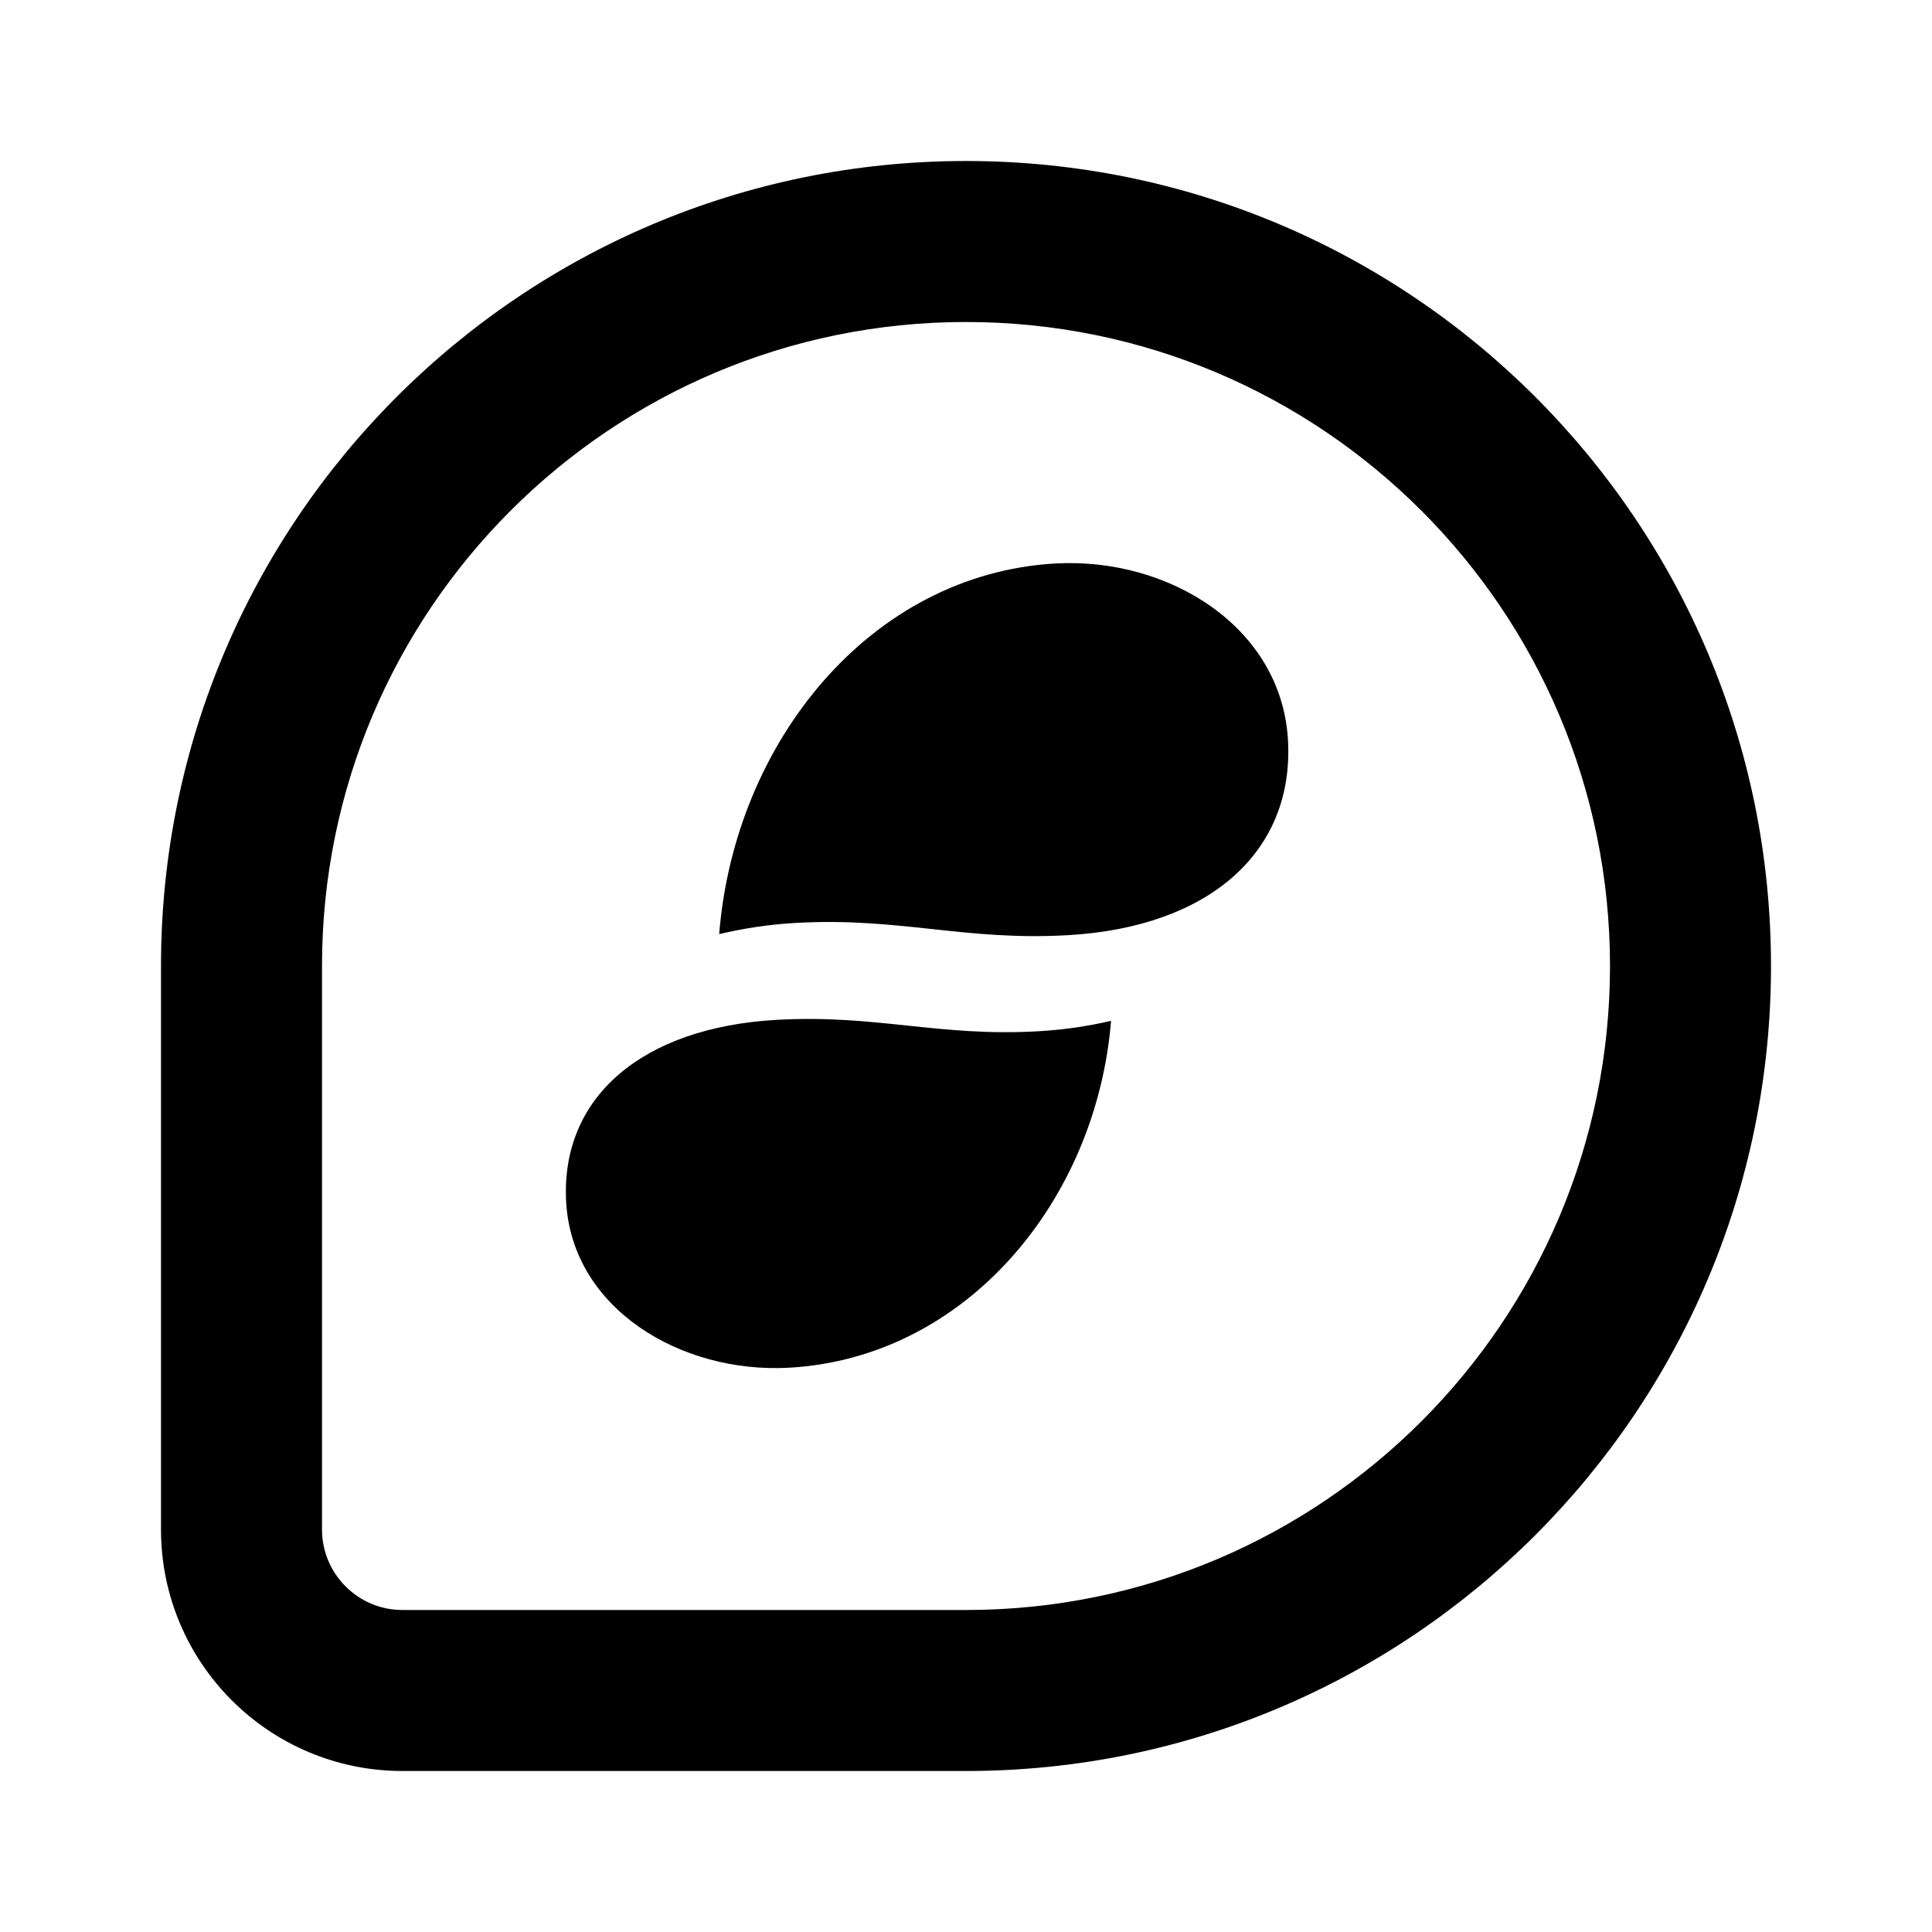 <svg width="24" height="24" viewBox="0 0 24 24" fill="none" xmlns="http://www.w3.org/2000/svg">
<path d="M11.577 11.541C12.101 11.598 12.626 11.654 13.27 11.617C15.017 11.516 16.075 10.588 16 9.2C15.924 7.788 14.516 6.919 13.107 7C10.812 7.133 9.124 9.219 8.934 11.604C9.245 11.53 9.563 11.483 9.883 11.465C10.528 11.428 11.052 11.485 11.577 11.541Z" fill="black"/>
<path d="M7.033 14.931C7.106 16.252 8.454 17.066 9.804 16.99C12.003 16.866 13.62 14.913 13.802 12.681C13.503 12.751 13.199 12.794 12.892 12.811C12.275 12.846 11.772 12.793 11.27 12.74C10.767 12.687 10.265 12.634 9.648 12.669C7.974 12.763 6.961 13.632 7.033 14.931Z" fill="black"/>
<path fill-rule="evenodd" clip-rule="evenodd" d="M22 12C22 17.523 17.523 22 12 22C9.667 22 7.333 22 5 22C3.343 22 2 20.657 2 19V12C2 6.477 6.477 2 12 2C17.523 2 22 6.477 22 12ZM20 12C20 16.418 16.418 20 12 20H5C4.448 20 4 19.552 4 19L4 12C4 7.582 7.582 4 12 4C16.418 4 20 7.582 20 12Z" fill="black"/>
</svg>
